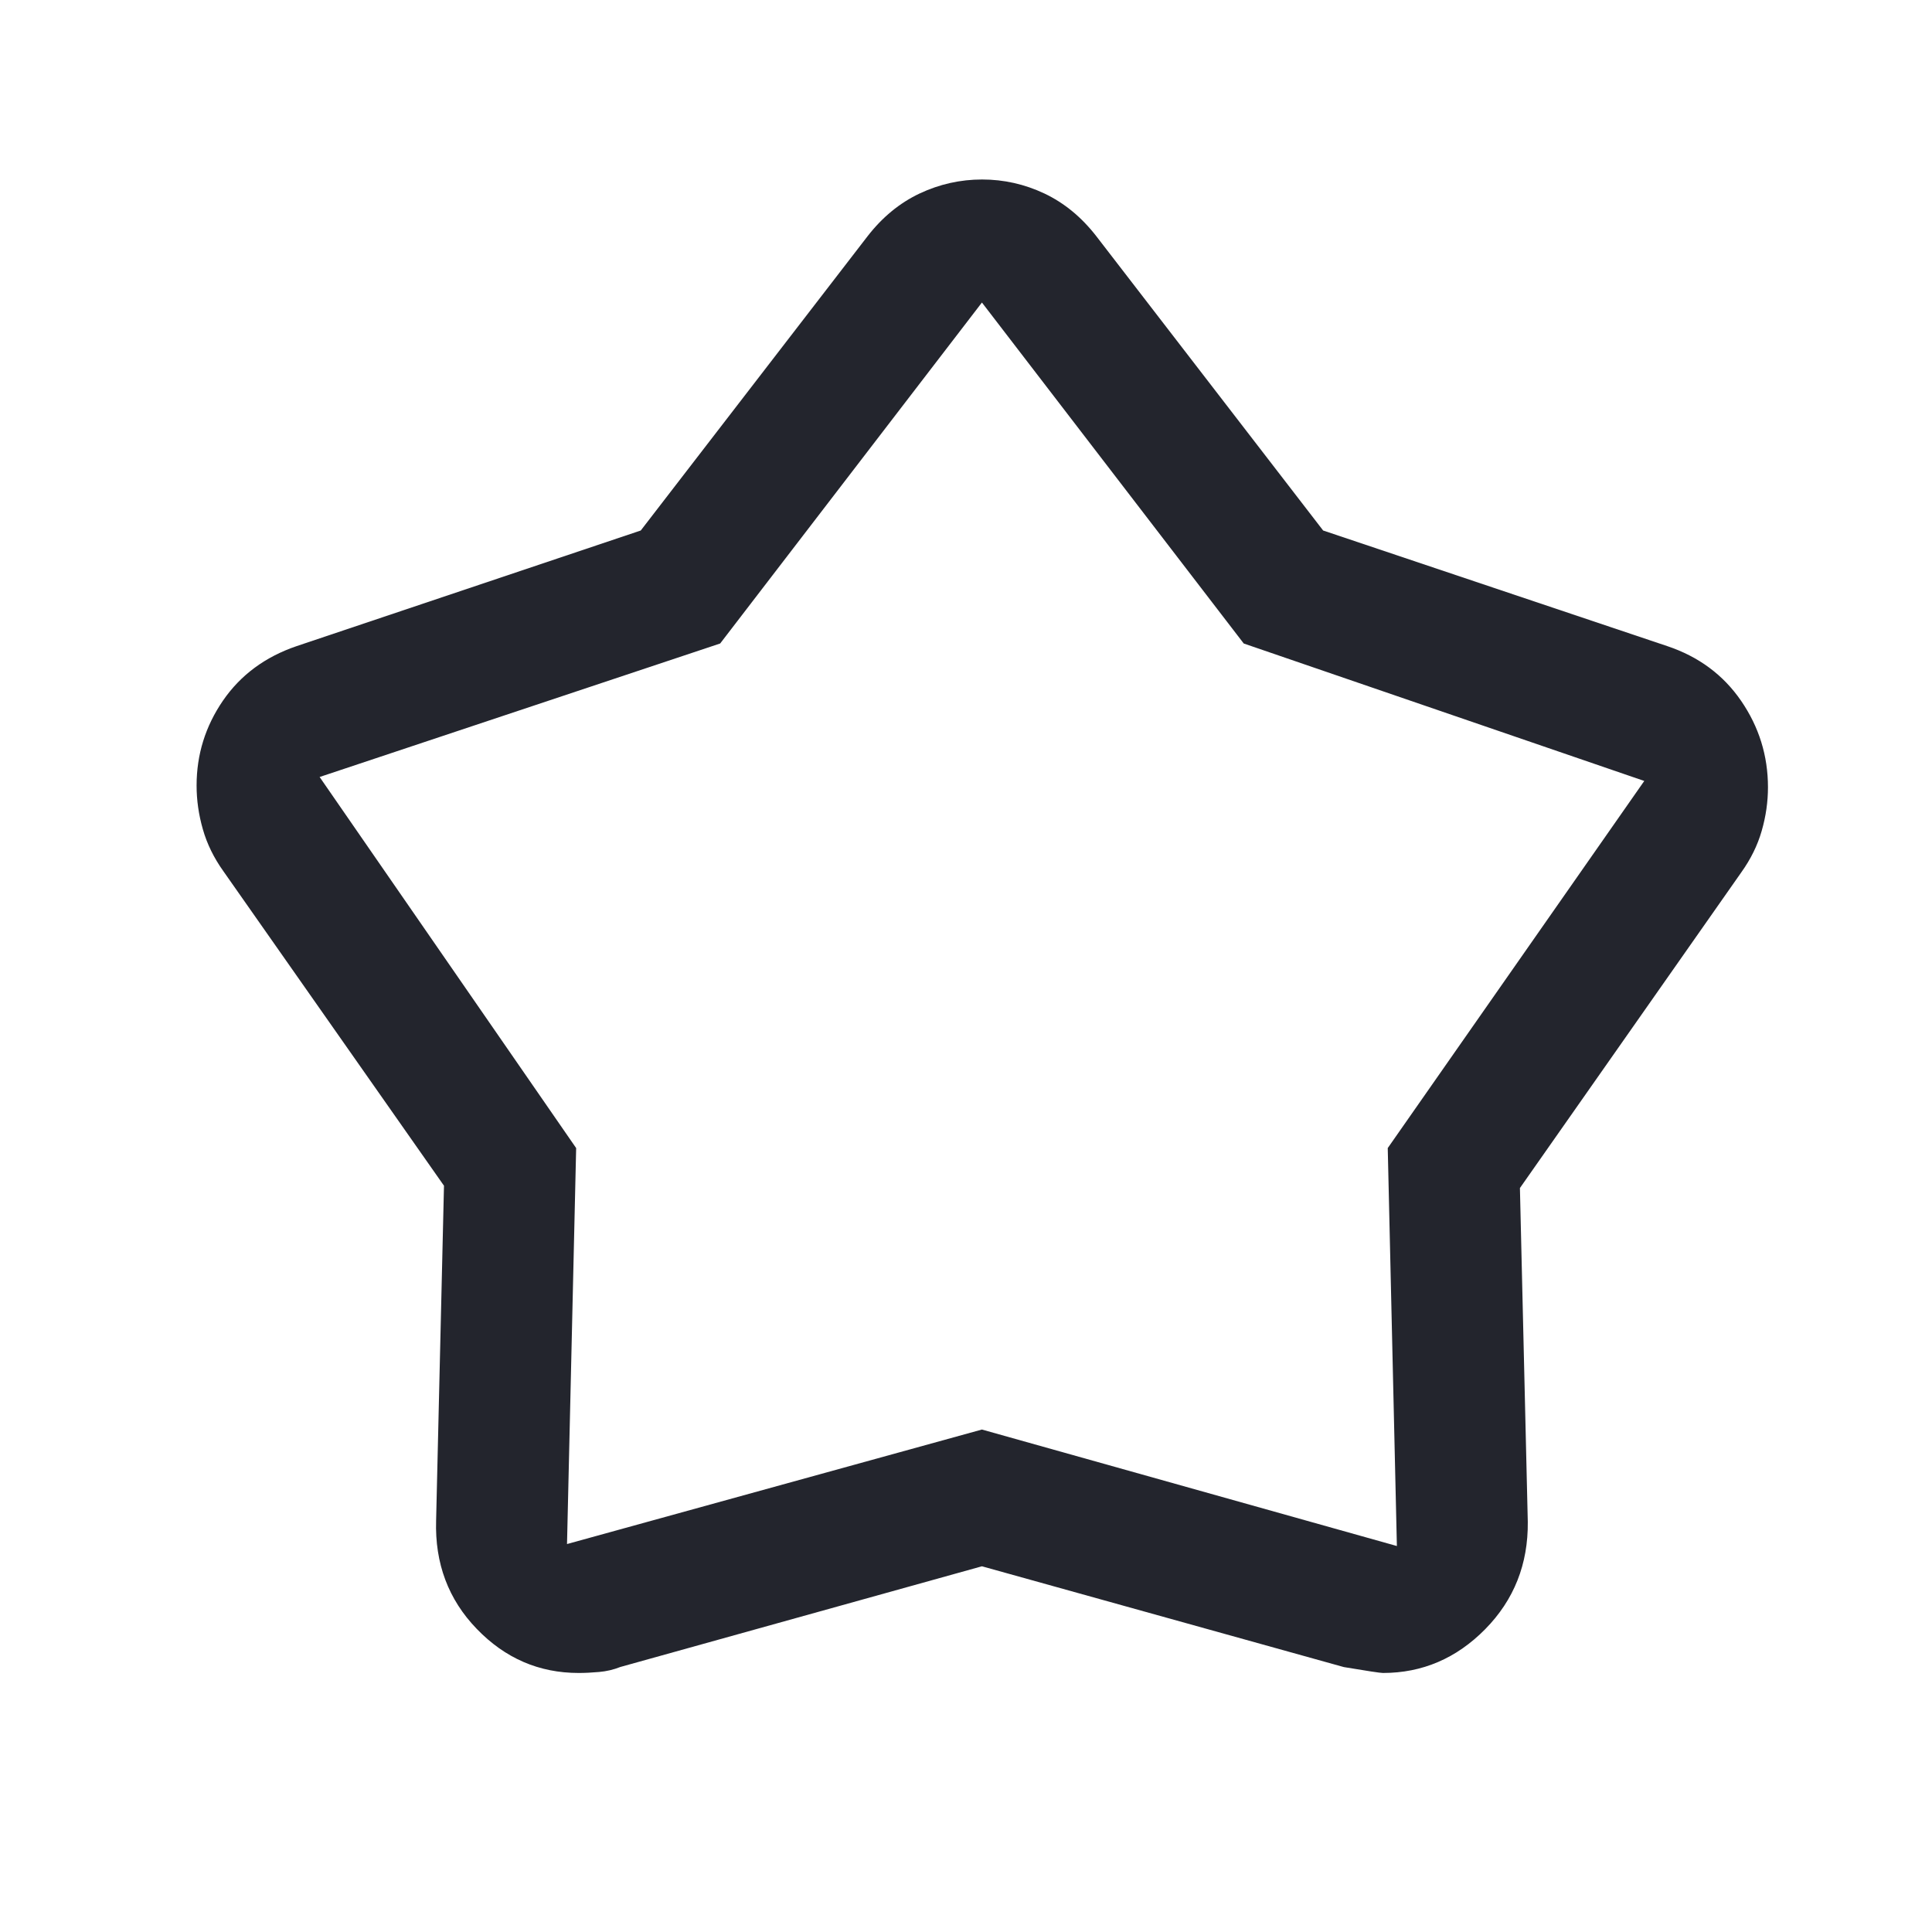 <svg width="41" height="41" viewBox="0 0 41 41" fill="none" xmlns="http://www.w3.org/2000/svg">
<mask id="mask0_3745_3143" style="mask-type:alpha" maskUnits="userSpaceOnUse" x="0" y="0" width="41" height="41">
<rect x="0.84" y="0.503" width="40" height="40" fill="#23252d"/>
</mask>
<g mask="url(#mask0_3745_3143)">
<path d="M13.598 11.258L18.408 5.017C18.723 4.61 19.092 4.307 19.514 4.107C19.937 3.908 20.38 3.809 20.841 3.809C21.302 3.809 21.744 3.908 22.165 4.107C22.586 4.307 22.954 4.61 23.269 5.017L28.079 11.258L35.38 13.711C36.047 13.934 36.57 14.321 36.95 14.874C37.329 15.427 37.519 16.038 37.519 16.707C37.519 17.015 37.475 17.324 37.386 17.632C37.298 17.94 37.152 18.235 36.95 18.517L32.255 25.212L32.422 32.295C32.431 33.193 32.13 33.952 31.519 34.573C30.908 35.193 30.184 35.503 29.348 35.503C29.295 35.503 29.019 35.462 28.519 35.378L20.838 33.239L13.164 35.376C13.021 35.433 12.871 35.468 12.713 35.482C12.556 35.496 12.411 35.503 12.28 35.503C11.439 35.503 10.718 35.191 10.117 34.567C9.515 33.944 9.227 33.177 9.255 32.267L9.422 25.163L4.741 18.489C4.539 18.206 4.393 17.909 4.305 17.599C4.216 17.289 4.172 16.98 4.172 16.67C4.172 16.012 4.359 15.412 4.732 14.868C5.106 14.325 5.627 13.939 6.297 13.711L13.598 11.258ZM15.283 13.656L6.783 16.489L12.227 24.364L12.033 32.767L20.838 30.337L29.644 32.809L29.45 24.364L34.894 16.573L26.394 13.656L20.838 6.42L15.283 13.656Z" fill="#23252d"/>
</g>
</svg>